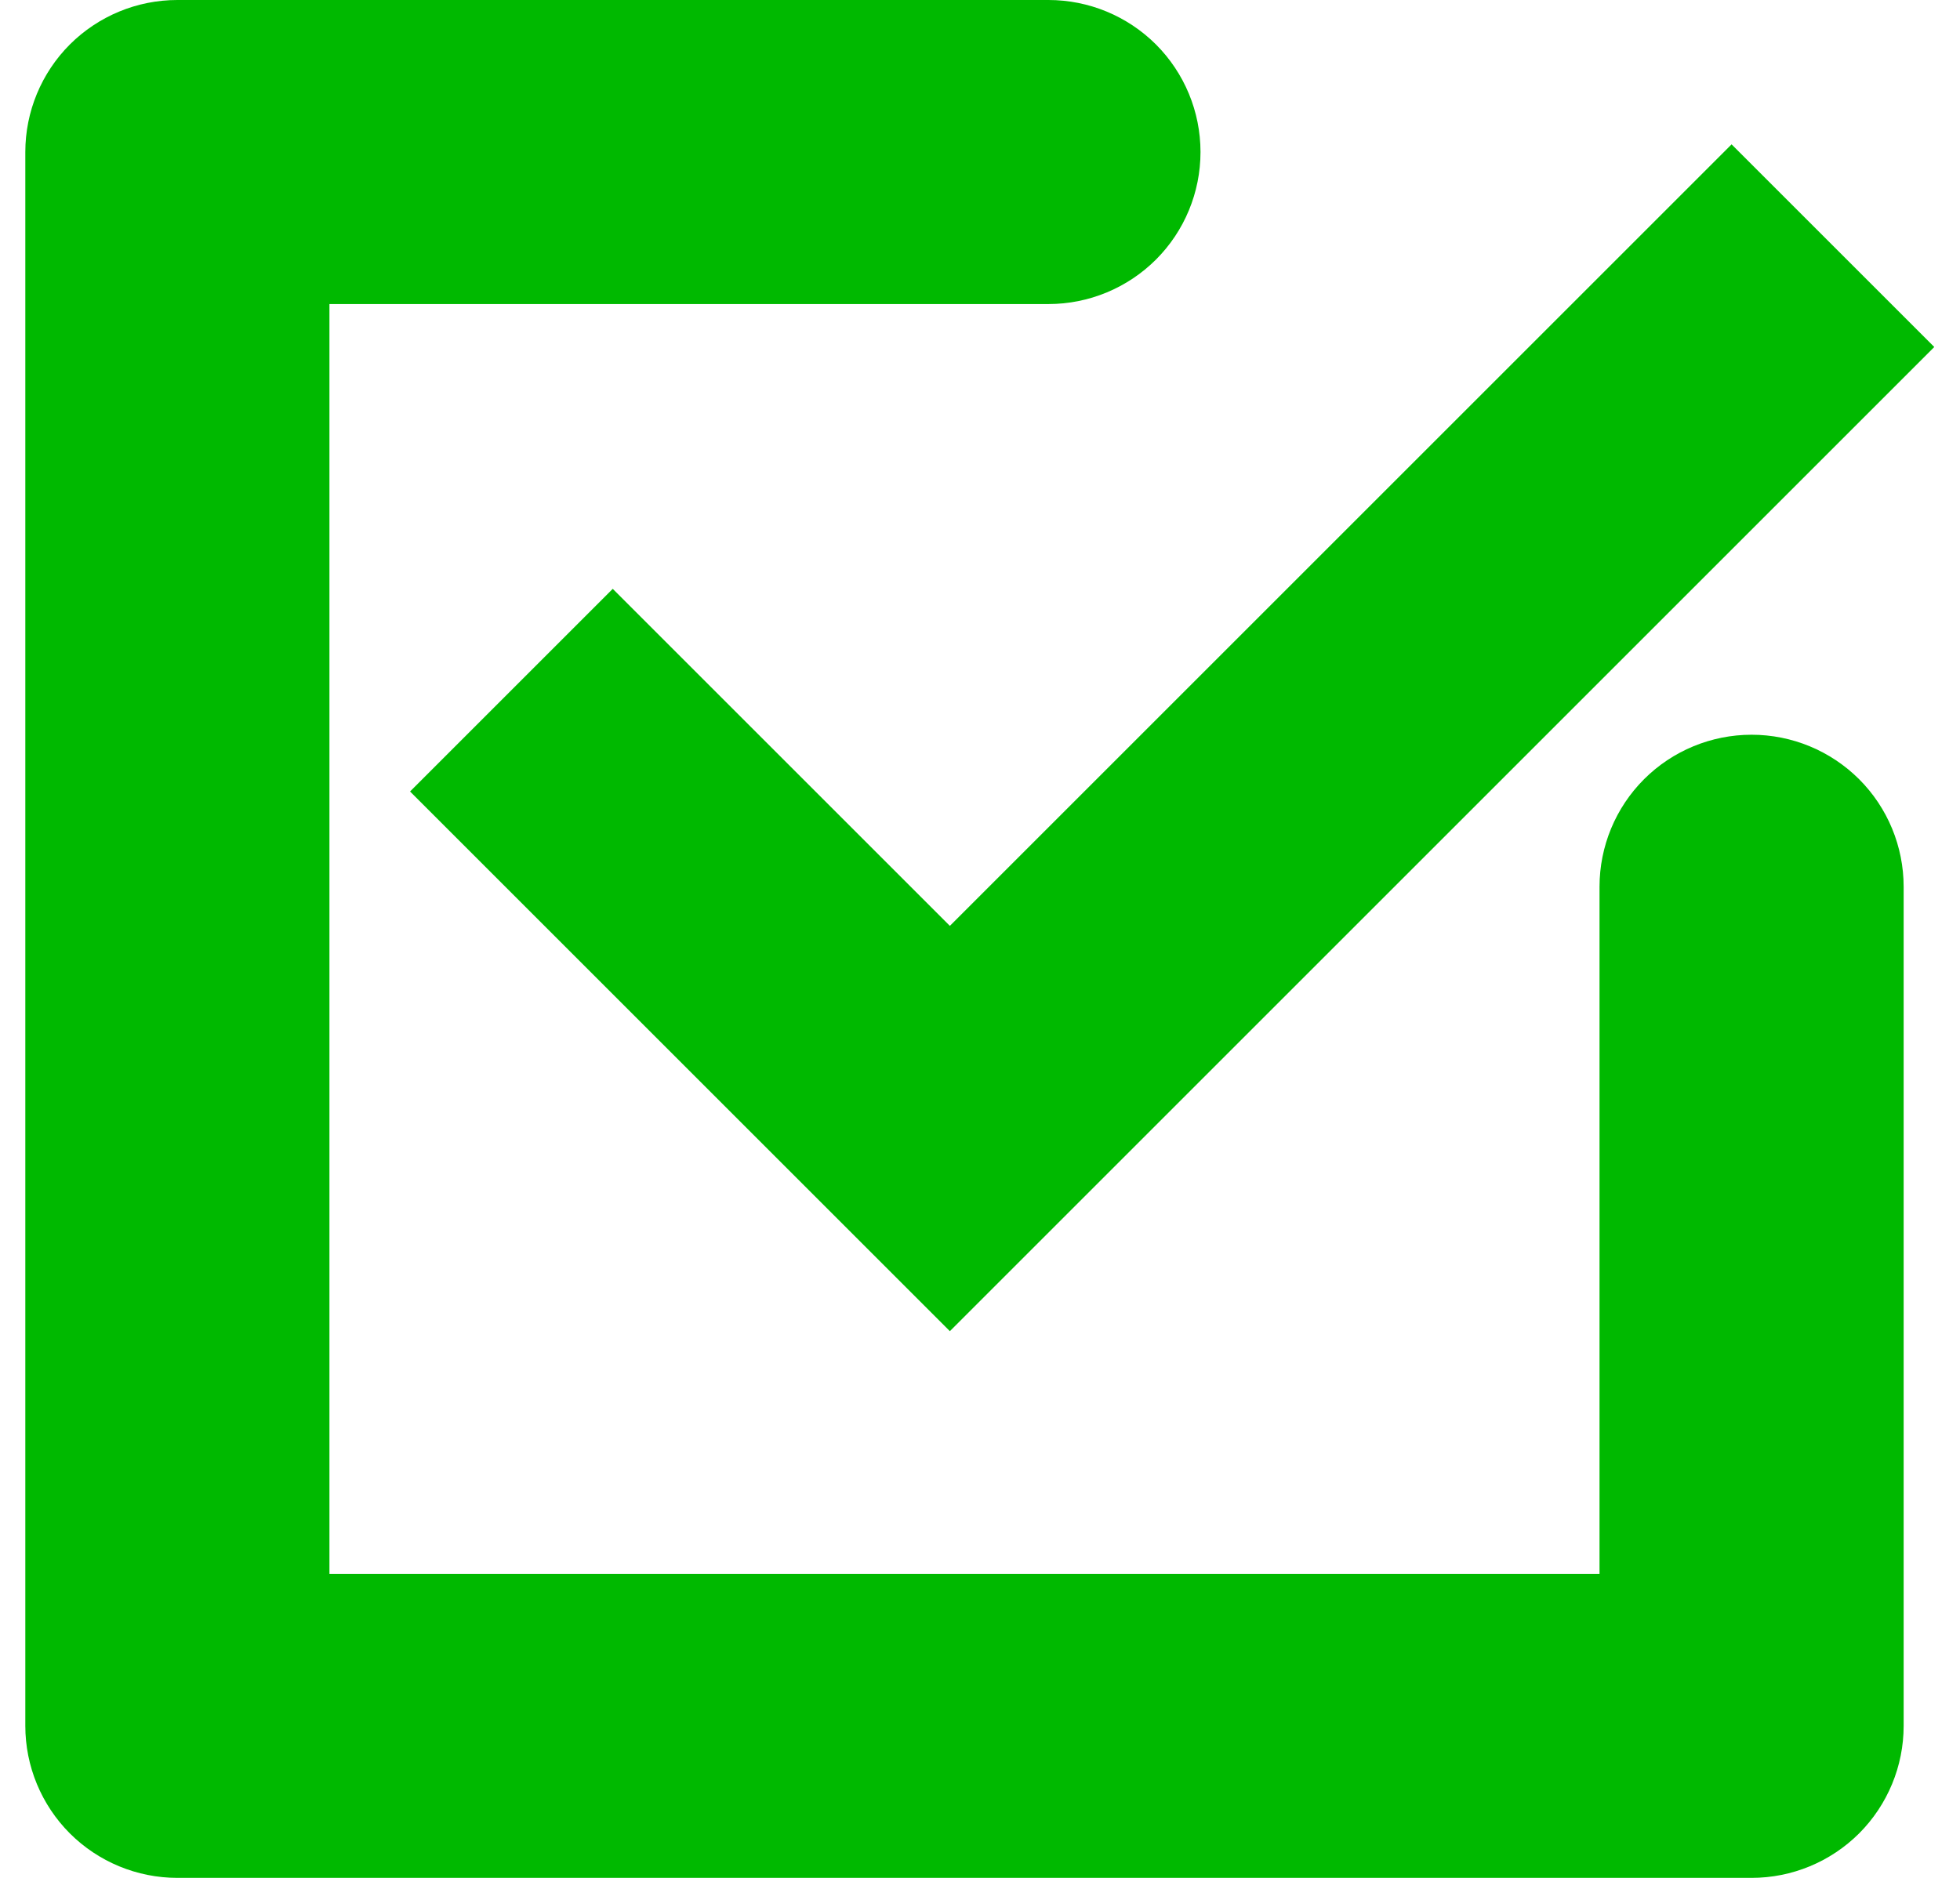 <svg width="24" height="23" viewBox="0 0 24 23" fill="none" xmlns="http://www.w3.org/2000/svg">
<path d="M21.448 23H2.172C1.678 23 1.205 22.804 0.855 22.455C0.506 22.105 0.31 21.632 0.31 21.138V1.862C0.31 1.368 0.506 0.895 0.855 0.545C1.205 0.196 1.678 0 2.172 0H12.838C13.332 0 13.805 0.196 14.155 0.545C14.504 0.895 14.7 1.368 14.7 1.862C14.7 2.356 14.504 2.83 14.155 3.179C13.805 3.528 13.332 3.724 12.838 3.724H4.034V19.276H19.586V10.861C19.586 10.367 19.782 9.893 20.131 9.544C20.48 9.195 20.954 8.999 21.448 8.999C21.942 8.999 22.415 9.195 22.765 9.544C23.114 9.893 23.31 10.367 23.31 10.861V21.138C23.31 21.632 23.114 22.105 22.765 22.455C22.415 22.804 21.942 23 21.448 23Z" fill="#00B900"/>
<path d="M11.631 11.34L7.503 7.212L5.021 9.694L11.631 16.304L12.163 15.772L14.113 13.822L23.685 4.25L21.203 1.768L11.631 11.34Z" fill="#00B900"/>
</svg>
